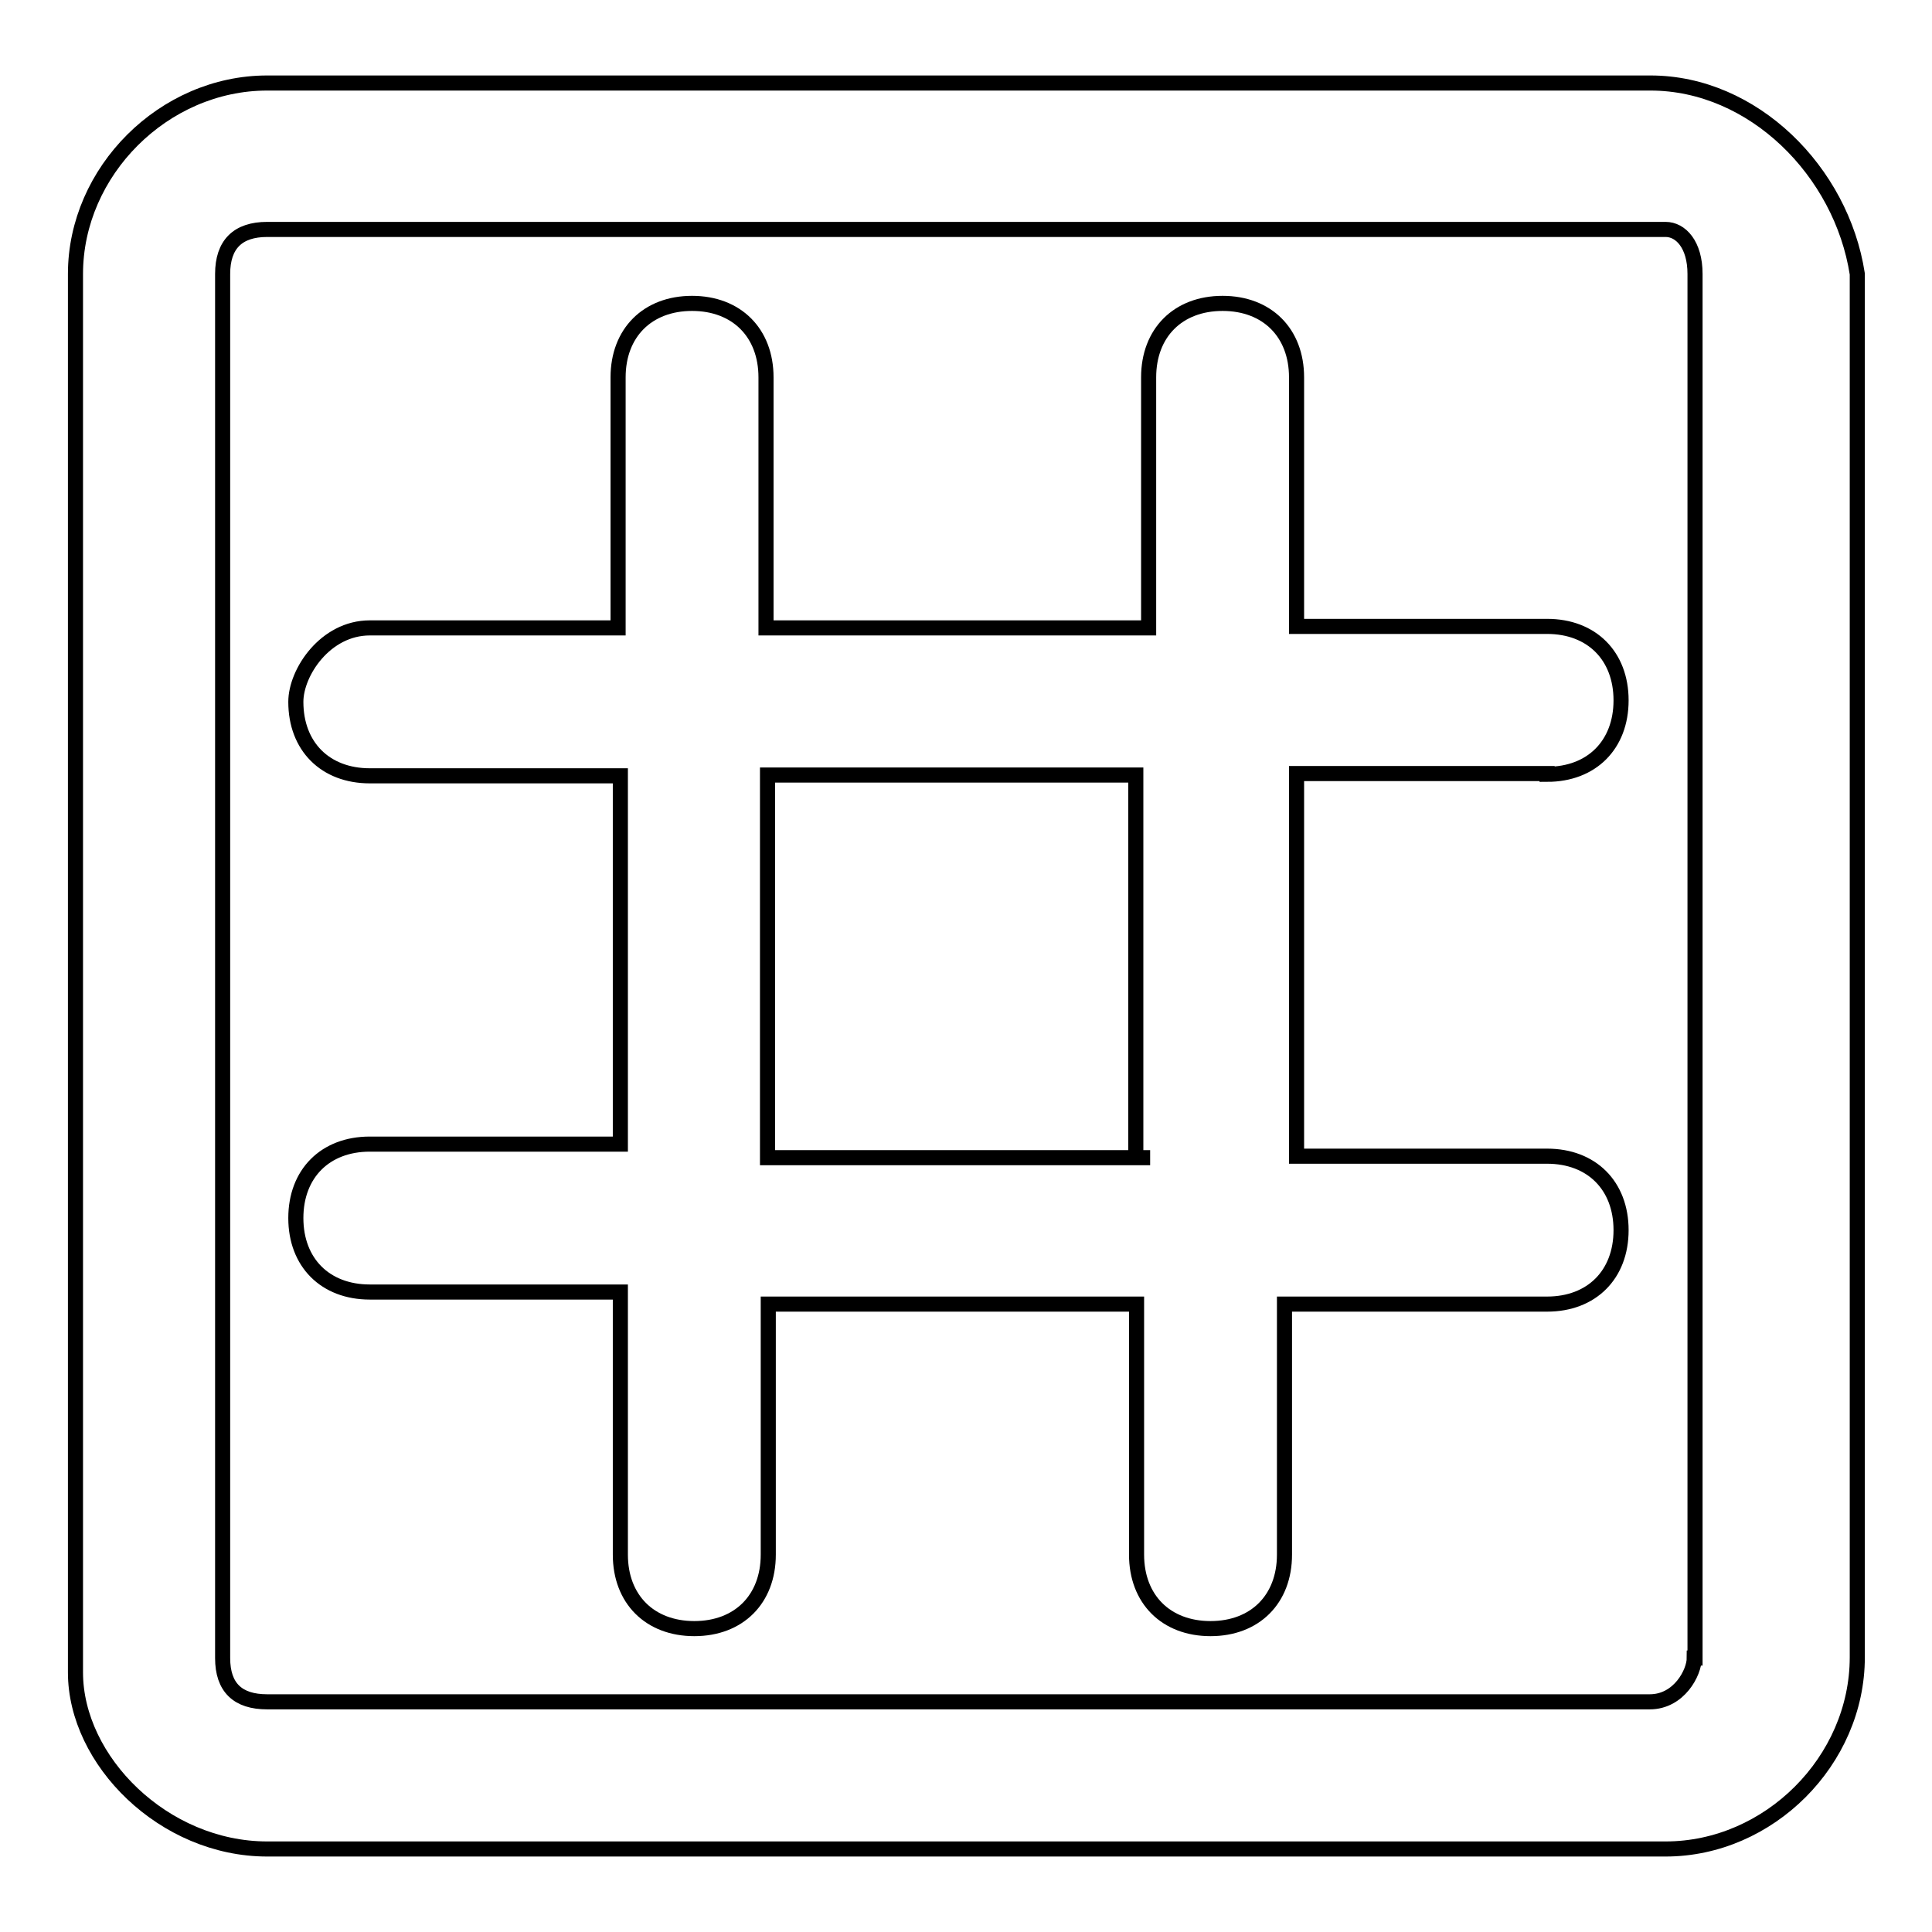 <?xml version="1.0" encoding="utf-8"?>
<!-- Svg Vector Icons : http://www.onlinewebfonts.com/icon -->
<!DOCTYPE svg PUBLIC "-//W3C//DTD SVG 1.1//EN" "http://www.w3.org/Graphics/SVG/1.1/DTD/svg11.dtd">
<svg version="1.1" xmlns="http://www.w3.org/2000/svg" xmlns:xlink="http://www.w3.org/1999/xlink" x="0px" y="0px" viewBox="0 0 256 256" enable-background="new 0 0 256 256" xml:space="preserve">
<g> <path stroke-width="2" fill-opacity="0" stroke="#000000"  d="M218.7,11H35.4C21.7,11,10,22.7,10,36.3v185.3c0,11.7,11.7,23.4,25.4,23.4h185.3 c13.7,0,25.4-11.7,25.4-25.4V36.3C244,22.7,232.3,11,218.7,11z M224.5,219.7c0,1.9-2,5.8-5.9,5.8H35.4c-3.9,0-5.9-1.9-5.9-5.8V36.3 c0-3.9,2-5.9,5.9-5.9h185.3c2,0,3.9,2,3.9,5.9V219.7z M205,102.6c5.9,0,9.8-3.9,9.8-9.8c0-5.9-3.9-9.8-9.8-9.8h-33.2V50 c0-5.9-3.9-9.8-9.8-9.8c-5.9,0-9.8,3.9-9.8,9.8v33.2h-50.7V50c0-5.9-3.9-9.8-9.8-9.8c-5.9,0-9.8,3.9-9.8,9.8v33.2H49 c-5.9,0-9.8,5.9-9.8,9.8c0,5.9,3.9,9.8,9.8,9.8h33.2v48.8H49c-5.9,0-9.8,3.9-9.8,9.8c0,5.9,3.9,9.8,9.8,9.8h33.2V206 c0,5.9,3.9,9.8,9.8,9.8c5.9,0,9.8-3.9,9.8-9.8v-33.2h48.8V206c0,5.9,3.9,9.8,9.8,9.8c5.9,0,9.8-3.9,9.8-9.8v-33.2H205 c5.9,0,9.8-3.9,9.8-9.8c0-5.9-3.9-9.8-9.8-9.8h-33.2v-50.7H205z M152.4,153.4h-50.7v-50.7h48.8v50.7H152.4z"/></g>
</svg>